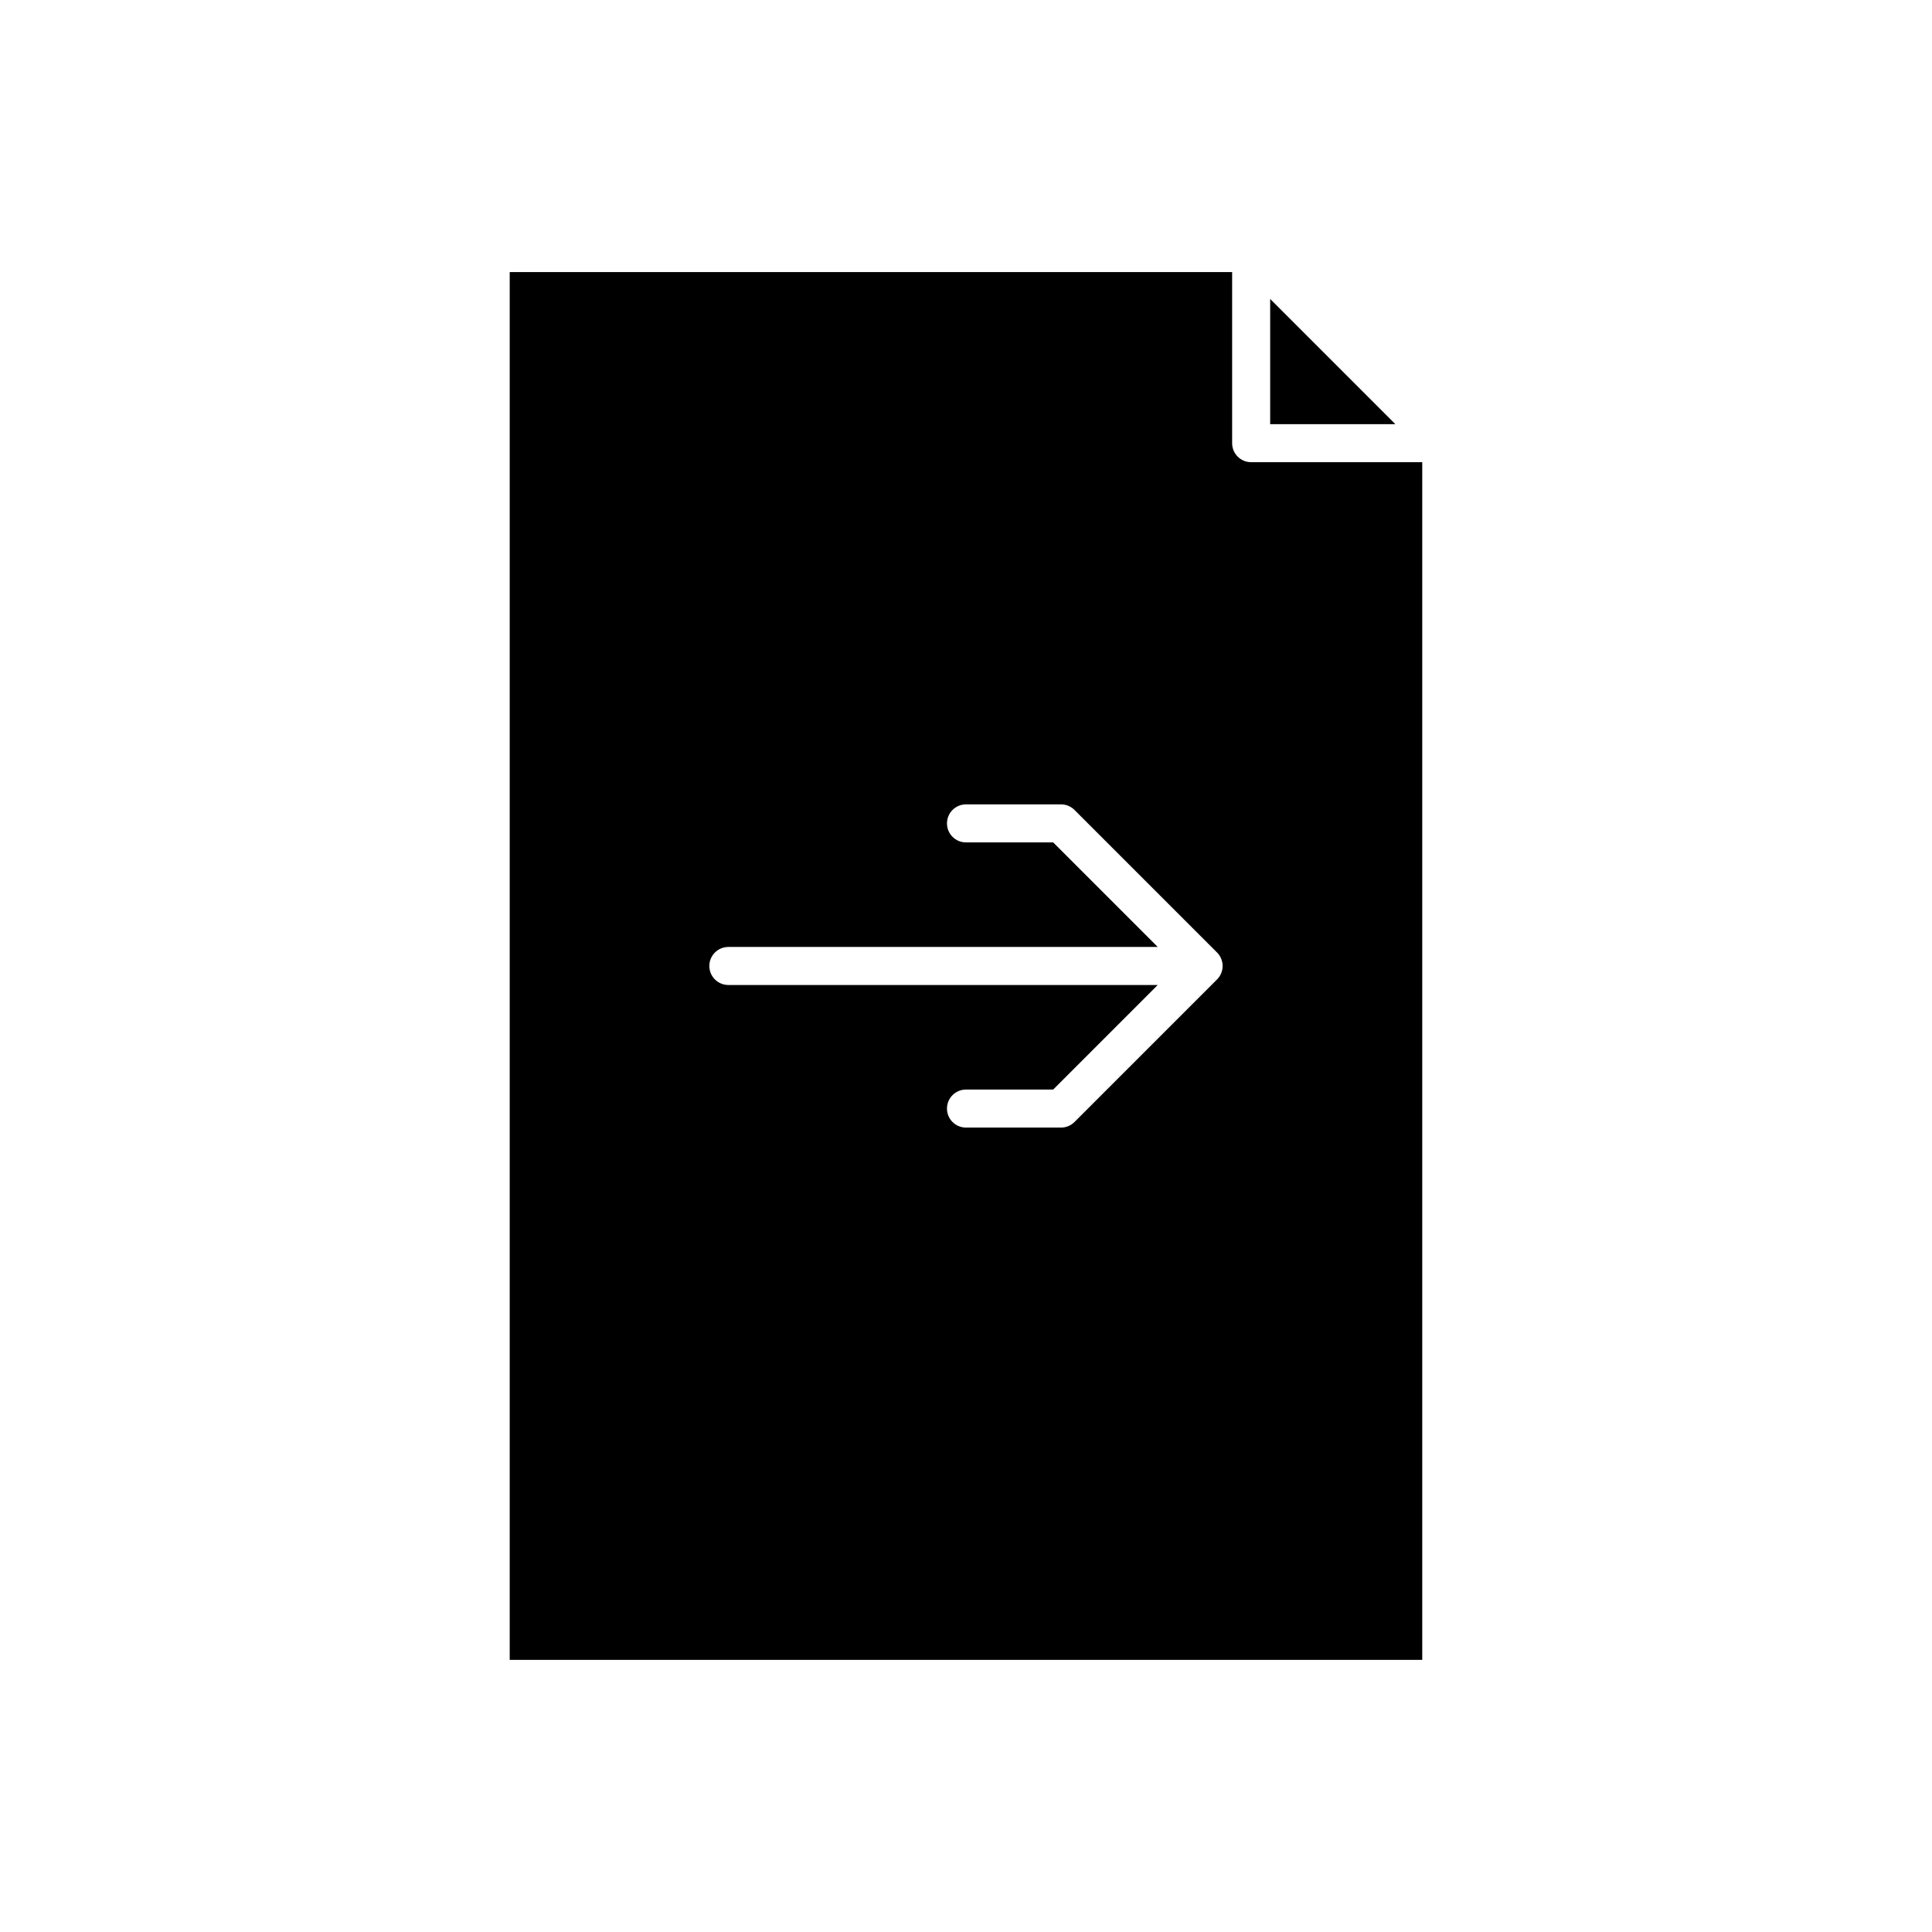 <?xml version="1.0" encoding="UTF-8"?>
<!-- Uploaded to: ICON Repo, www.iconrepo.com, Generator: ICON Repo Mixer Tools -->
<svg fill="#000000" width="800px" height="800px" version="1.1" viewBox="144 144 512 512" xmlns="http://www.w3.org/2000/svg">
 <g>
  <path d="m480.61 256.41h33.18l-33.18-33.184z"/>
  <path d="m470.53 261.45v-45.344l-191.45 0.004v367.78h241.83v-317.4h-45.344c-2.785-0.004-5.039-2.258-5.039-5.043zm-2.906 140.47c-0.246 0.594-0.605 1.156-1.09 1.637l-37.785 37.785c-0.945 0.945-2.223 1.48-3.562 1.48h-25.191c-2.785 0-5.039-2.254-5.039-5.039 0-2.781 2.254-5.039 5.039-5.039h23.105l27.711-27.711h-113.79c-2.785 0-5.039-2.254-5.039-5.039 0-2.781 2.254-5.039 5.039-5.039h113.79l-27.711-27.711-23.102 0.004c-2.785 0-5.039-2.254-5.039-5.039 0-2.781 2.254-5.039 5.039-5.039h25.191c1.34 0 2.617 0.531 3.562 1.477l37.785 37.785c0.484 0.484 0.844 1.043 1.09 1.637 0.25 0.621 0.383 1.273 0.383 1.93 0 0.652-0.133 1.309-0.387 1.922z"/>
 </g>
</svg>